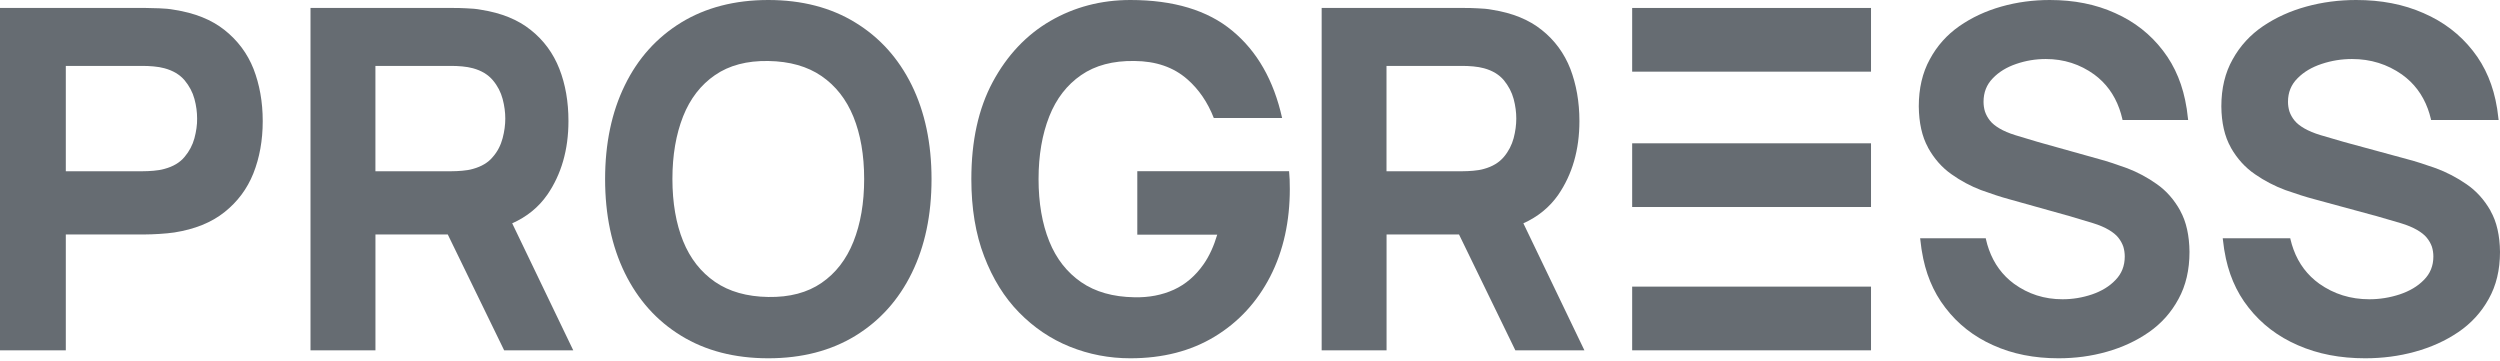 <?xml version="1.0" encoding="UTF-8"?> <svg xmlns="http://www.w3.org/2000/svg" width="173" height="25" viewBox="0 0 173 25" fill="none"><path d="M151.513 17.432C151.513 18.677 151.26 19.762 150.752 20.689C150.253 21.615 149.569 22.384 148.707 22.984C147.848 23.582 146.877 24.035 145.795 24.34C144.722 24.647 143.599 24.793 142.45 24.793C140.772 24.793 139.271 24.499 137.925 23.889C136.58 23.29 135.474 22.419 134.614 21.288C133.759 20.181 133.223 18.859 132.986 17.341C132.98 17.316 132.977 17.291 132.974 17.267C132.974 17.258 132.97 17.249 132.968 17.24L132.874 16.489H137.415L137.429 16.562C137.484 16.808 137.552 17.042 137.632 17.265C137.986 18.258 138.568 19.045 139.37 19.637C140.353 20.349 141.469 20.709 142.726 20.709C143.434 20.709 144.106 20.596 144.771 20.372C145.433 20.143 145.973 19.819 146.392 19.376C146.823 18.936 147.033 18.392 147.033 17.75C147.033 17.523 147 17.286 146.934 17.07C146.856 16.846 146.744 16.644 146.591 16.45C146.438 16.255 146.217 16.077 145.929 15.906C145.642 15.736 145.278 15.577 144.837 15.442L143.393 15.008C143.393 15.008 143.381 15.005 143.374 15.003C143.31 14.982 143.245 14.964 143.181 14.944C143.162 14.939 143.144 14.934 143.125 14.928C143.066 14.91 143.005 14.894 142.942 14.88L139.024 13.783C138.439 13.626 137.8 13.41 137.082 13.152C136.375 12.881 135.689 12.519 135.039 12.055C134.377 11.591 133.837 10.971 133.418 10.213L133.421 10.209C133.001 9.453 132.791 8.49 132.78 7.361C132.78 6.118 133.033 5.031 133.543 4.104C134.039 3.178 134.726 2.41 135.586 1.809C136.446 1.211 137.418 0.758 138.498 0.453C139.571 0.148 140.696 0 141.843 0C143.522 0 145.022 0.294 146.368 0.906C147.714 1.504 148.818 2.376 149.68 3.506C150.537 4.618 151.075 5.948 151.312 7.473C151.316 7.491 151.319 7.509 151.323 7.528C151.323 7.537 151.323 7.544 151.326 7.553L151.42 8.304H146.88L146.866 8.233C146.81 7.987 146.741 7.753 146.662 7.53C146.307 6.535 145.725 5.748 144.923 5.156C143.94 4.446 142.824 4.084 141.567 4.084C140.86 4.084 140.187 4.197 139.524 4.423C138.86 4.65 138.32 4.978 137.902 5.417C137.47 5.857 137.261 6.401 137.261 7.045C137.261 7.27 137.294 7.509 137.361 7.723C137.439 7.949 137.551 8.151 137.704 8.345C137.855 8.538 138.078 8.718 138.366 8.889C138.651 9.057 139.015 9.216 139.458 9.353L140.929 9.795L140.988 9.813C141.107 9.849 141.227 9.883 141.349 9.915L145.267 11.012C145.854 11.17 146.493 11.384 147.211 11.645C147.916 11.916 148.602 12.278 149.254 12.742C149.916 13.205 150.455 13.824 150.875 14.582L150.872 14.586C151.293 15.344 151.502 16.305 151.513 17.434" fill="#666C72"></path><path d="M173 17.432C173 18.677 172.74 19.762 172.217 20.689C171.704 21.615 170.999 22.384 170.112 22.984C169.228 23.582 168.228 24.035 167.114 24.34C166.01 24.647 164.853 24.793 163.67 24.793C161.944 24.793 160.398 24.499 159.012 23.889C157.628 23.29 156.49 22.419 155.604 21.288C154.724 20.181 154.172 18.859 153.928 17.341C153.923 17.316 153.919 17.291 153.915 17.267C153.915 17.258 153.912 17.249 153.91 17.24L153.813 16.489H158.487L158.501 16.562C158.559 16.808 158.629 17.042 158.711 17.265C159.075 18.258 159.674 19.045 160.5 19.637C161.512 20.349 162.661 20.709 163.955 20.709C164.683 20.709 165.375 20.596 166.06 20.372C166.741 20.143 167.297 19.819 167.729 19.376C168.172 18.936 168.389 18.392 168.389 17.75C168.389 17.523 168.355 17.286 168.287 17.07C168.206 16.846 168.091 16.644 167.933 16.45C167.776 16.255 167.548 16.077 167.252 15.906C166.956 15.736 166.582 15.577 166.128 15.442L164.642 15.008C164.642 15.008 164.629 15.005 164.622 15.003C164.556 14.982 164.489 14.964 164.423 14.944C164.404 14.939 164.385 14.934 164.366 14.928C164.305 14.91 164.242 14.894 164.177 14.88L160.144 13.783C159.541 13.626 158.883 13.41 158.145 13.152C157.417 12.881 156.71 12.519 156.042 12.055C155.361 11.591 154.805 10.971 154.373 10.213L154.376 10.209C153.944 9.453 153.727 8.49 153.717 7.361C153.717 6.118 153.976 5.031 154.502 4.104C155.013 3.178 155.719 2.41 156.605 1.809C157.49 1.211 158.491 0.758 159.602 0.453C160.707 0.148 161.865 0 163.046 0C164.775 0 166.318 0.294 167.704 0.906C169.09 1.504 170.227 2.376 171.114 3.506C171.996 4.618 172.55 5.948 172.794 7.473C172.797 7.491 172.801 7.509 172.805 7.528C172.805 7.537 172.805 7.544 172.808 7.553L172.905 8.304H168.231L168.217 8.233C168.159 7.987 168.088 7.753 168.007 7.53C167.641 6.535 167.042 5.748 166.216 5.156C165.205 4.446 164.056 4.084 162.761 4.084C162.033 4.084 161.341 4.197 160.658 4.423C159.975 4.65 159.419 4.978 158.989 5.417C158.545 5.857 158.329 6.401 158.329 7.045C158.329 7.27 158.363 7.509 158.432 7.723C158.512 7.949 158.627 8.151 158.785 8.345C158.941 8.538 159.17 8.718 159.466 8.889C159.76 9.057 160.135 9.216 160.59 9.353L162.105 9.795L162.166 9.813C162.288 9.849 162.412 9.883 162.537 9.915L166.571 11.012C167.175 11.17 167.833 11.384 168.572 11.645C169.298 11.916 170.004 12.278 170.675 12.742C171.356 13.205 171.912 13.824 172.344 14.582L172.34 14.586C172.774 15.344 172.989 16.305 173 17.434" fill="#666C72"></path><path fill-rule="evenodd" clip-rule="evenodd" d="M13.456 9.563C13.328 10.036 13.097 10.476 12.774 10.856C12.452 11.249 11.979 11.527 11.377 11.688C11.145 11.757 10.893 11.791 10.626 11.816C10.35 11.839 10.106 11.85 9.876 11.85H4.554V4.561H9.876C10.107 4.561 10.36 4.571 10.626 4.595C10.903 4.618 11.158 4.664 11.377 4.723C11.979 4.885 12.438 5.163 12.774 5.555C13.098 5.948 13.328 6.374 13.456 6.848C13.585 7.322 13.64 7.772 13.64 8.2C13.65 8.627 13.581 9.089 13.456 9.563ZM15.541 2.079C14.639 1.362 13.481 0.898 12.057 0.677C11.744 0.619 11.398 0.585 11.015 0.574C10.622 0.563 10.321 0.551 10.088 0.551H0V24.242H4.554V16.223H10.088C10.309 16.223 10.62 16.212 11.015 16.189C11.409 16.166 11.756 16.13 12.068 16.086C13.469 15.865 14.626 15.402 15.53 14.684C16.433 13.966 17.104 13.073 17.534 11.996C17.961 10.918 18.181 9.714 18.181 8.382C18.181 7.049 17.961 5.845 17.544 4.767C17.117 3.69 16.444 2.797 15.541 2.079Z" fill="#666C72"></path><path fill-rule="evenodd" clip-rule="evenodd" d="M25.979 4.561H31.241C31.47 4.561 31.721 4.571 31.984 4.595C32.258 4.618 32.499 4.664 32.727 4.723C33.321 4.885 33.776 5.163 34.108 5.556C34.439 5.95 34.657 6.378 34.783 6.851C34.909 7.325 34.966 7.778 34.966 8.205C34.966 8.633 34.908 9.085 34.783 9.559C34.657 10.033 34.442 10.475 34.108 10.854C33.789 11.248 33.321 11.525 32.727 11.688C32.499 11.757 32.248 11.791 31.984 11.816C31.71 11.839 31.47 11.85 31.241 11.85H25.979V4.561ZM37.875 13.474C38.845 12.062 39.337 10.361 39.337 8.378C39.337 7.046 39.131 5.843 38.709 4.766C38.288 3.688 37.624 2.785 36.735 2.079C35.844 1.362 34.702 0.898 33.297 0.677C33 0.619 32.647 0.585 32.269 0.574C31.881 0.551 31.584 0.551 31.355 0.551H21.487V24.242H25.981V16.223H30.985L34.887 24.242H39.669L35.444 15.453C36.461 15.001 37.271 14.342 37.875 13.472V13.474Z" fill="#666C72"></path><path fill-rule="evenodd" clip-rule="evenodd" d="M59.06 16.719C58.571 17.95 57.831 18.904 56.852 19.576C55.873 20.25 54.644 20.576 53.165 20.551C51.687 20.528 50.458 20.178 49.479 19.506C48.5 18.831 47.761 17.892 47.271 16.683C46.782 15.475 46.531 14.036 46.531 12.386C46.531 10.735 46.781 9.295 47.271 8.053C47.76 6.821 48.5 5.868 49.479 5.196C50.458 4.522 51.687 4.196 53.165 4.221C54.644 4.244 55.873 4.593 56.852 5.265C57.831 5.939 58.569 6.88 59.06 8.088C59.548 9.297 59.8 10.725 59.8 12.386C59.8 14.047 59.55 15.487 59.06 16.719ZM59.185 1.558C57.501 0.524 55.488 0 53.167 0C50.846 0 48.833 0.524 47.138 1.558C45.454 2.592 44.147 4.032 43.237 5.903C42.326 7.761 41.873 9.935 41.873 12.396C41.873 14.858 42.328 17.032 43.237 18.89C44.148 20.749 45.445 22.201 47.138 23.235C48.823 24.269 50.835 24.793 53.167 24.793C55.499 24.793 57.501 24.269 59.196 23.235C60.88 22.201 62.189 20.751 63.097 18.89C64.008 17.032 64.462 14.87 64.462 12.396C64.462 9.923 64.006 7.761 63.097 5.903C62.175 4.032 60.878 2.592 59.184 1.558H59.185Z" fill="#666C72"></path><path fill-rule="evenodd" clip-rule="evenodd" d="M95.946 4.561H101.205C101.433 4.561 101.684 4.571 101.948 4.595C102.222 4.618 102.462 4.664 102.691 4.723C103.284 4.885 103.739 5.163 104.071 5.556C104.39 5.95 104.618 6.378 104.745 6.851C104.871 7.325 104.927 7.778 104.927 8.205C104.927 8.633 104.869 9.085 104.745 9.559C104.618 10.033 104.39 10.475 104.071 10.854C103.74 11.248 103.284 11.525 102.691 11.688C102.462 11.757 102.211 11.791 101.948 11.816C101.676 11.839 101.433 11.85 101.205 11.85H95.946V4.561ZM107.835 13.474C108.804 12.062 109.296 10.361 109.296 8.378C109.296 7.046 109.078 5.843 108.669 4.766C108.248 3.688 107.584 2.785 106.696 2.079C105.805 1.362 104.664 0.898 103.261 0.677C102.964 0.619 102.611 0.585 102.234 0.574C101.846 0.551 101.549 0.551 101.321 0.551H91.459V24.242H95.95V16.223H100.963L104.862 24.242H109.64L105.417 15.453C106.422 15.001 107.231 14.342 107.837 13.472H107.835V13.474Z" fill="#666C72"></path><path d="M129.474 9.917H112.946V14.325H129.474V9.917Z" fill="#666C72"></path><path d="M129.474 0.551H112.946V4.959H129.474V0.551Z" fill="#666C72"></path><path d="M129.474 19.834H112.946V24.242H129.474V19.834Z" fill="#666C72"></path><path d="M89.246 12.455C89.23 12.199 89.22 11.993 89.204 11.846H78.701V16.238H84.233C83.998 17.031 83.686 17.714 83.293 18.279C82.736 19.081 82.041 19.677 81.232 20.047C80.413 20.419 79.503 20.594 78.502 20.571C77.022 20.548 75.794 20.199 74.815 19.524C73.837 18.848 73.096 17.909 72.608 16.698C72.12 15.489 71.868 14.047 71.868 12.396C71.868 10.744 72.118 9.303 72.608 8.057C73.096 6.823 73.837 5.87 74.815 5.197C75.795 4.521 77.022 4.197 78.502 4.22C79.991 4.231 81.21 4.649 82.165 5.488C82.963 6.188 83.569 7.077 83.995 8.165H88.722C88.143 5.56 86.993 3.547 85.276 2.129C83.569 0.71 81.213 0 78.22 0C76.195 0 74.339 0.488 72.678 1.453C71.017 2.417 69.685 3.837 68.696 5.675C67.705 7.523 67.217 9.755 67.217 12.397C67.217 14.408 67.512 16.201 68.104 17.736C68.696 19.283 69.492 20.573 70.516 21.619C71.54 22.666 72.711 23.457 74.033 23.991C75.363 24.526 76.753 24.793 78.22 24.793C80.462 24.793 82.407 24.294 84.058 23.292C85.707 22.292 86.983 20.907 87.891 19.152C88.357 18.249 88.701 17.276 88.929 16.238C89.146 15.245 89.255 14.194 89.255 13.081C89.255 13.022 89.244 12.814 89.244 12.453" fill="#666C72"></path></svg> 